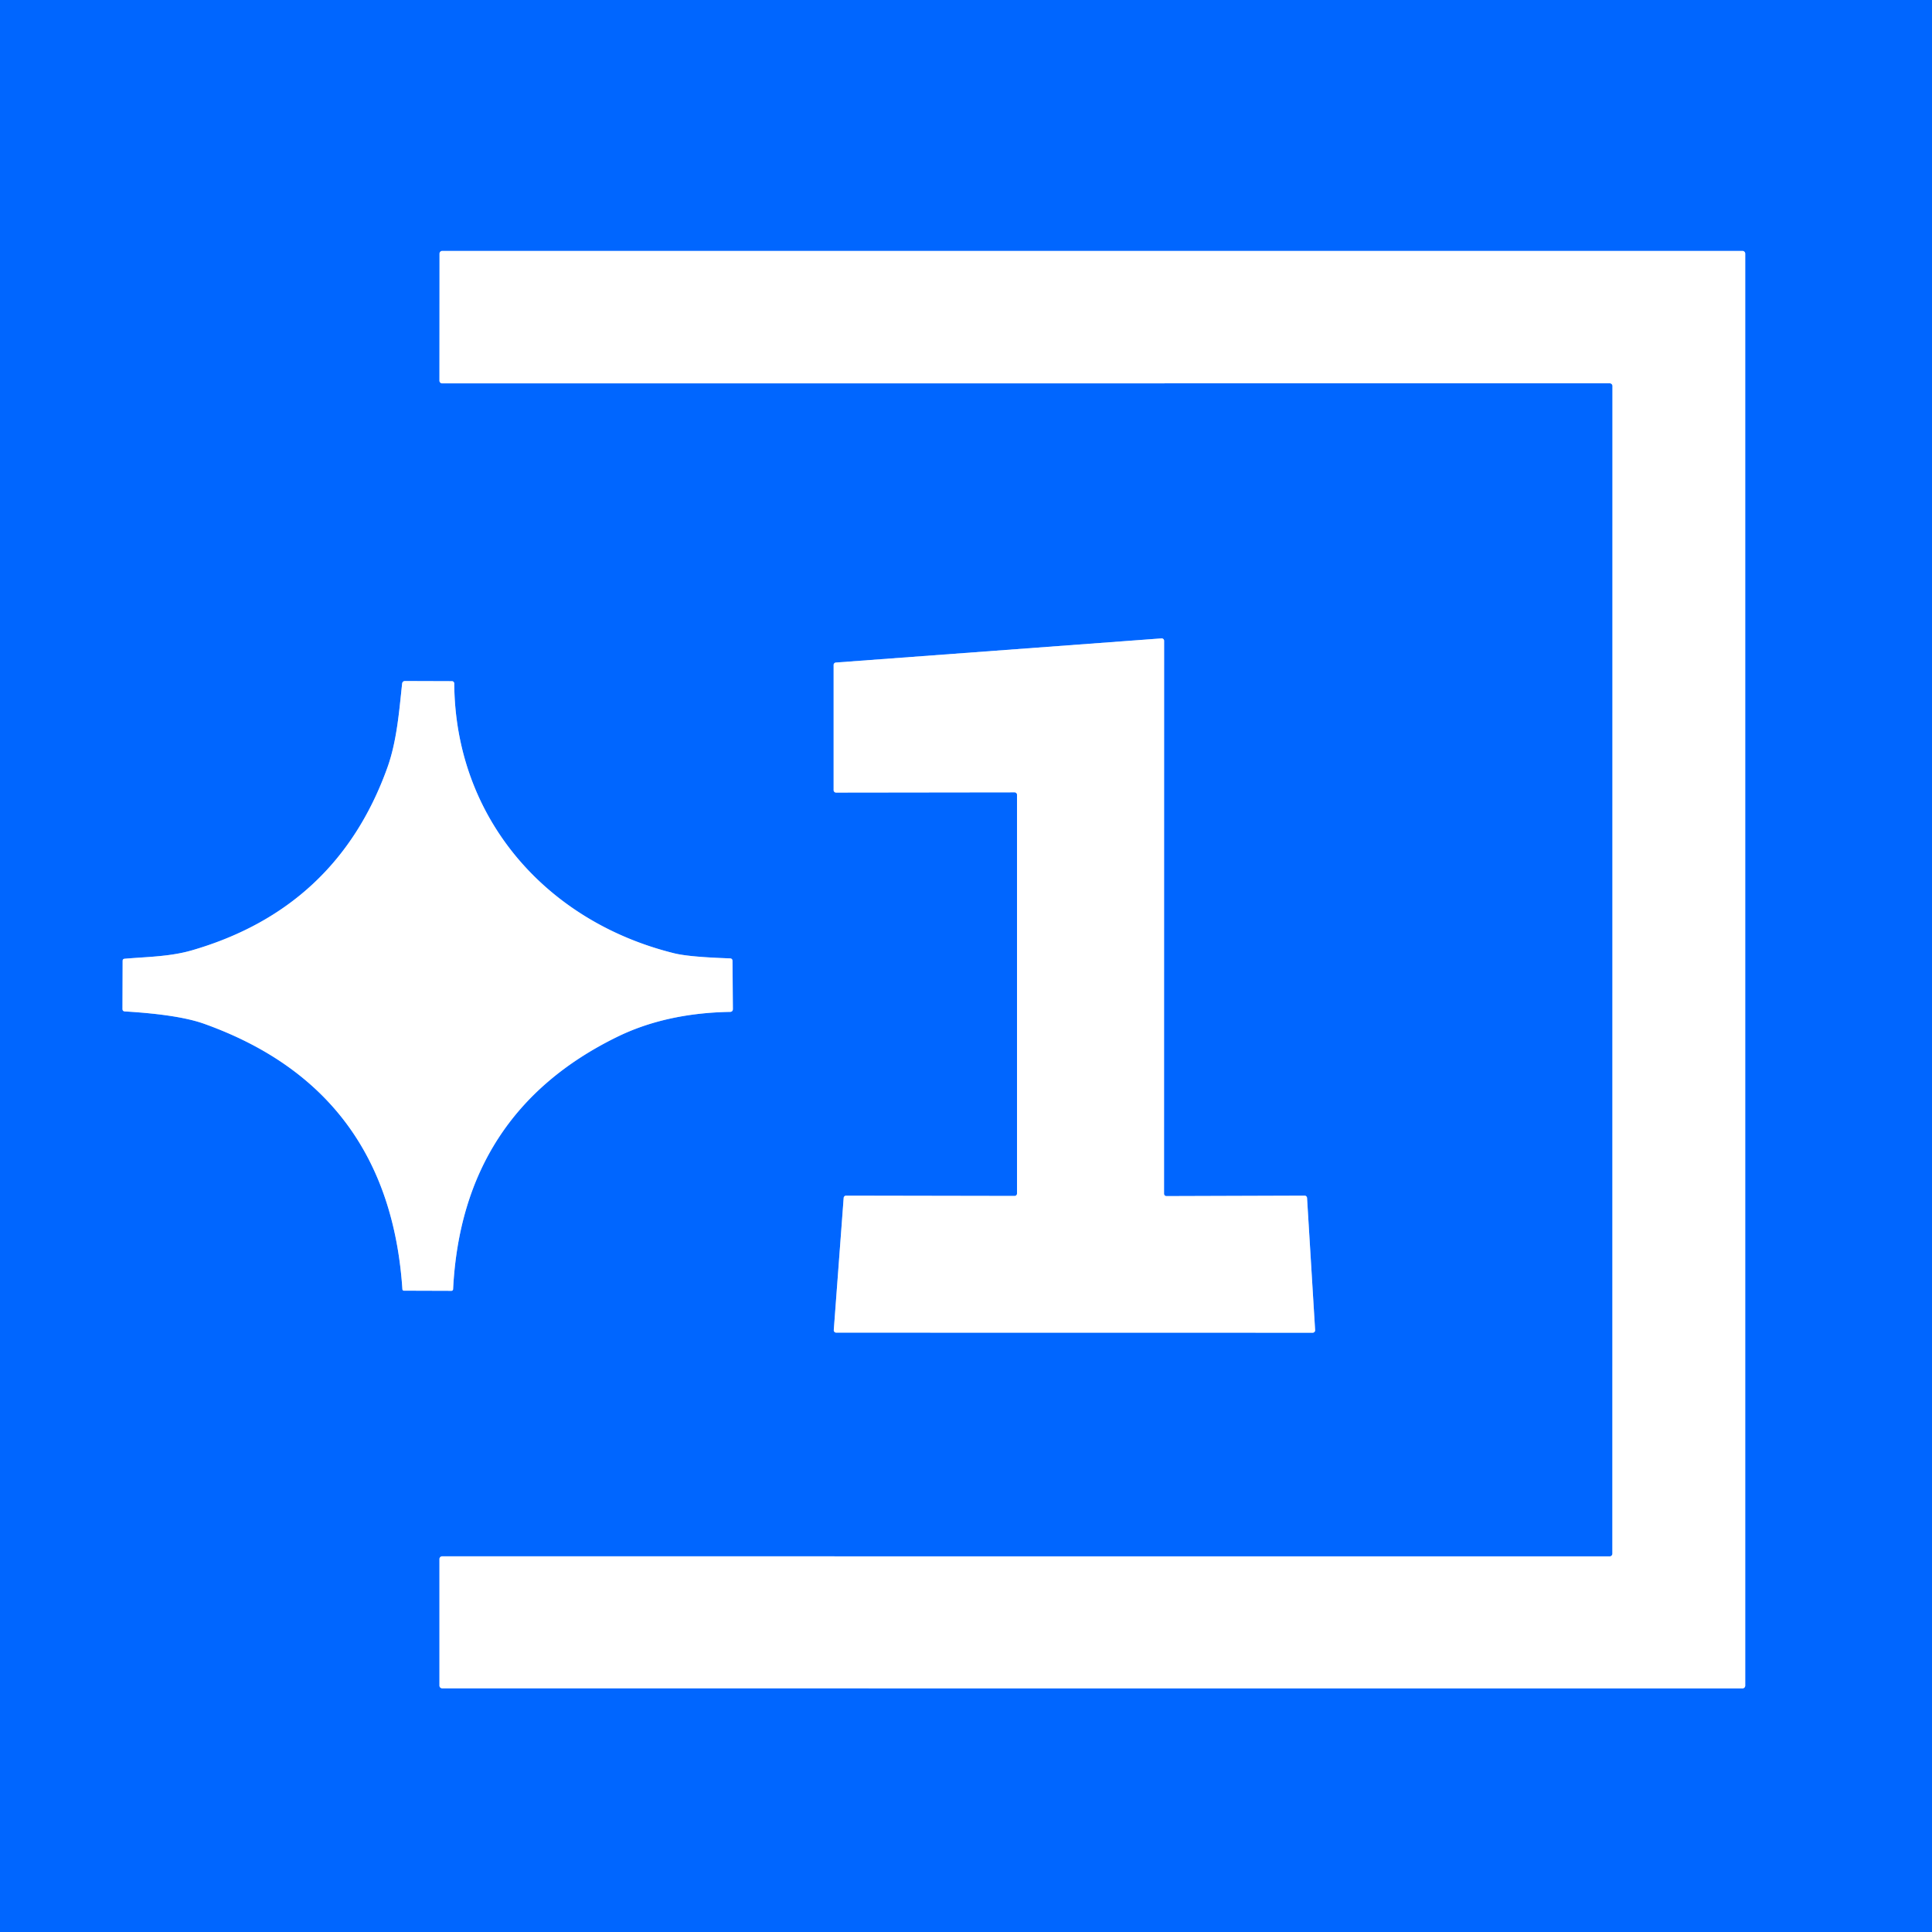 <?xml version="1.0" encoding="UTF-8" standalone="no"?>
<!DOCTYPE svg PUBLIC "-//W3C//DTD SVG 1.1//EN" "http://www.w3.org/Graphics/SVG/1.1/DTD/svg11.dtd">
<svg xmlns="http://www.w3.org/2000/svg" version="1.1" viewBox="0.00 0.00 256.00 256.00">
<rect x="0.00" y="0.00" width="256.00" height="256.00" fill="#333333" stroke="none"/>
<g stroke-width="2.00" fill="none" stroke-linecap="butt">
<path stroke="#80b3ff" vector-effect="non-scaling-stroke" d="
  M 58.23 50.44
  A 0.36 0.36 0.0 0 0 58.59 50.80
  L 213.30 50.79
  A 0.36 0.36 0.0 0 1 213.66 51.15
  L 213.65 205.87
  A 0.36 0.36 0.0 0 1 213.29 206.23
  L 58.59 206.22
  A 0.36 0.36 0.0 0 0 58.23 206.58
  L 58.23 223.35
  A 0.36 0.36 0.0 0 0 58.59 223.71
  L 230.89 223.72
  A 0.36 0.36 0.0 0 0 231.25 223.36
  L 231.25 33.61
  A 0.36 0.36 0.0 0 0 230.89 33.25
  L 58.60 33.25
  A 0.36 0.36 0.0 0 0 58.24 33.61
  L 58.23 50.44"
/>
<path stroke="#80b3ff" vector-effect="non-scaling-stroke" d="
  M 134.44 104.99
  A 0.32 0.32 0.0 0 1 134.76 105.31
  L 134.76 158.15
  A 0.32 0.32 0.0 0 1 134.44 158.47
  L 112.11 158.43
  A 0.32 0.32 0.0 0 0 111.79 158.73
  L 110.48 176.24
  A 0.32 0.32 0.0 0 0 110.79 176.58
  L 173.94 176.59
  A 0.32 0.32 0.0 0 0 174.26 176.25
  L 173.19 158.73
  A 0.32 0.32 0.0 0 0 172.87 158.43
  L 154.56 158.49
  A 0.32 0.32 0.0 0 1 154.24 158.17
  L 154.25 84.90
  A 0.32 0.32 0.0 0 0 153.91 84.59
  L 110.76 87.79
  A 0.32 0.32 0.0 0 0 110.46 88.11
  L 110.46 104.70
  A 0.32 0.32 0.0 0 0 110.78 105.02
  L 134.44 104.99"
/>
<path stroke="#80b3ff" vector-effect="non-scaling-stroke" d="
  M 81.70 137.43
  Q 88.19 134.23 96.73 134.08
  Q 97.11 134.07 97.11 133.69
  L 97.06 127.33
  Q 97.05 127.00 96.72 126.99
  Q 91.34 126.81 89.35 126.32
  C 72.37 122.13 60.31 108.40 60.19 90.57
  A 0.31 0.30 90.0 0 0 59.89 90.26
  L 53.71 90.24
  Q 53.32 90.23 53.28 90.62
  C 52.89 94.25 52.58 98.23 51.33 101.71
  Q 44.63 120.36 25.41 125.93
  C 22.50 126.77 19.49 126.78 16.50 127.04
  Q 16.25 127.07 16.25 127.32
  L 16.23 133.69
  Q 16.23 134.00 16.55 134.02
  Q 23.63 134.44 27.03 135.65
  Q 51.55 144.41 53.32 170.83
  Q 53.34 171.02 53.54 171.02
  L 59.79 171.04
  Q 60.03 171.04 60.04 170.80
  Q 61.23 147.49 81.70 137.43"
/>
</g>
<path fill="#0066ff" d="
  M 0.00 0.00
  L 256.00 0.00
  L 256.00 256.00
  L 0.00 256.00
  L 0.00 0.00
  Z
  M 58.23 50.44
  A 0.36 0.36 0.0 0 0 58.59 50.80
  L 213.30 50.79
  A 0.36 0.36 0.0 0 1 213.66 51.15
  L 213.65 205.87
  A 0.36 0.36 0.0 0 1 213.29 206.23
  L 58.59 206.22
  A 0.36 0.36 0.0 0 0 58.23 206.58
  L 58.23 223.35
  A 0.36 0.36 0.0 0 0 58.59 223.71
  L 230.89 223.72
  A 0.36 0.36 0.0 0 0 231.25 223.36
  L 231.25 33.61
  A 0.36 0.36 0.0 0 0 230.89 33.25
  L 58.60 33.25
  A 0.36 0.36 0.0 0 0 58.24 33.61
  L 58.23 50.44
  Z
  M 134.44 104.99
  A 0.32 0.32 0.0 0 1 134.76 105.31
  L 134.76 158.15
  A 0.32 0.32 0.0 0 1 134.44 158.47
  L 112.11 158.43
  A 0.32 0.32 0.0 0 0 111.79 158.73
  L 110.48 176.24
  A 0.32 0.32 0.0 0 0 110.79 176.58
  L 173.94 176.59
  A 0.32 0.32 0.0 0 0 174.26 176.25
  L 173.19 158.73
  A 0.32 0.32 0.0 0 0 172.87 158.43
  L 154.56 158.49
  A 0.32 0.32 0.0 0 1 154.24 158.17
  L 154.25 84.90
  A 0.32 0.32 0.0 0 0 153.91 84.59
  L 110.76 87.79
  A 0.32 0.32 0.0 0 0 110.46 88.11
  L 110.46 104.70
  A 0.32 0.32 0.0 0 0 110.78 105.02
  L 134.44 104.99
  Z
  M 81.70 137.43
  Q 88.19 134.23 96.73 134.08
  Q 97.11 134.07 97.11 133.69
  L 97.06 127.33
  Q 97.05 127.00 96.72 126.99
  Q 91.34 126.81 89.35 126.32
  C 72.37 122.13 60.31 108.40 60.19 90.57
  A 0.31 0.30 90.0 0 0 59.89 90.26
  L 53.71 90.24
  Q 53.32 90.23 53.28 90.62
  C 52.89 94.25 52.58 98.23 51.33 101.71
  Q 44.63 120.36 25.41 125.93
  C 22.50 126.77 19.49 126.78 16.50 127.04
  Q 16.25 127.07 16.25 127.32
  L 16.23 133.69
  Q 16.23 134.00 16.55 134.02
  Q 23.63 134.44 27.03 135.65
  Q 51.55 144.41 53.32 170.83
  Q 53.34 171.02 53.54 171.02
  L 59.79 171.04
  Q 60.03 171.04 60.04 170.80
  Q 61.23 147.49 81.70 137.43
  Z"
/>
<path fill="#ffffff" d="
  M 58.23 50.44
  L 58.24 33.61
  A 0.36 0.36 0.0 0 1 58.60 33.25
  L 230.89 33.25
  A 0.36 0.36 0.0 0 1 231.25 33.61
  L 231.25 223.36
  A 0.36 0.36 0.0 0 1 230.89 223.72
  L 58.59 223.71
  A 0.36 0.36 0.0 0 1 58.23 223.35
  L 58.23 206.58
  A 0.36 0.36 0.0 0 1 58.59 206.22
  L 213.29 206.23
  A 0.36 0.36 0.0 0 0 213.65 205.87
  L 213.66 51.15
  A 0.36 0.36 0.0 0 0 213.30 50.79
  L 58.59 50.80
  A 0.36 0.36 0.0 0 1 58.23 50.44
  Z"
/>
<path fill="#ffffff" d="
  M 134.44 104.99
  L 110.78 105.02
  A 0.32 0.32 0.0 0 1 110.46 104.70
  L 110.46 88.11
  A 0.32 0.32 0.0 0 1 110.76 87.79
  L 153.91 84.59
  A 0.32 0.32 0.0 0 1 154.25 84.90
  L 154.24 158.17
  A 0.32 0.32 0.0 0 0 154.56 158.49
  L 172.87 158.43
  A 0.32 0.32 0.0 0 1 173.19 158.73
  L 174.26 176.25
  A 0.32 0.32 0.0 0 1 173.94 176.59
  L 110.79 176.58
  A 0.32 0.32 0.0 0 1 110.48 176.24
  L 111.79 158.73
  A 0.32 0.32 0.0 0 1 112.11 158.43
  L 134.44 158.47
  A 0.32 0.32 0.0 0 0 134.76 158.15
  L 134.76 105.31
  A 0.32 0.32 0.0 0 0 134.44 104.99
  Z"
/>
<path fill="#ffffff" d="
  M 81.70 137.43
  Q 61.23 147.49 60.04 170.80
  Q 60.03 171.04 59.79 171.04
  L 53.54 171.02
  Q 53.34 171.02 53.32 170.83
  Q 51.55 144.41 27.03 135.65
  Q 23.63 134.44 16.55 134.02
  Q 16.23 134.00 16.23 133.69
  L 16.25 127.32
  Q 16.25 127.07 16.50 127.04
  C 19.49 126.78 22.50 126.77 25.41 125.93
  Q 44.63 120.36 51.33 101.71
  C 52.58 98.23 52.89 94.25 53.28 90.62
  Q 53.32 90.23 53.71 90.24
  L 59.89 90.26
  A 0.31 0.30 90.0 0 1 60.19 90.57
  C 60.31 108.40 72.37 122.13 89.35 126.32
  Q 91.34 126.81 96.72 126.99
  Q 97.05 127.00 97.06 127.33
  L 97.11 133.69
  Q 97.11 134.07 96.73 134.08
  Q 88.19 134.23 81.70 137.43
  Z"
/>
</svg>
